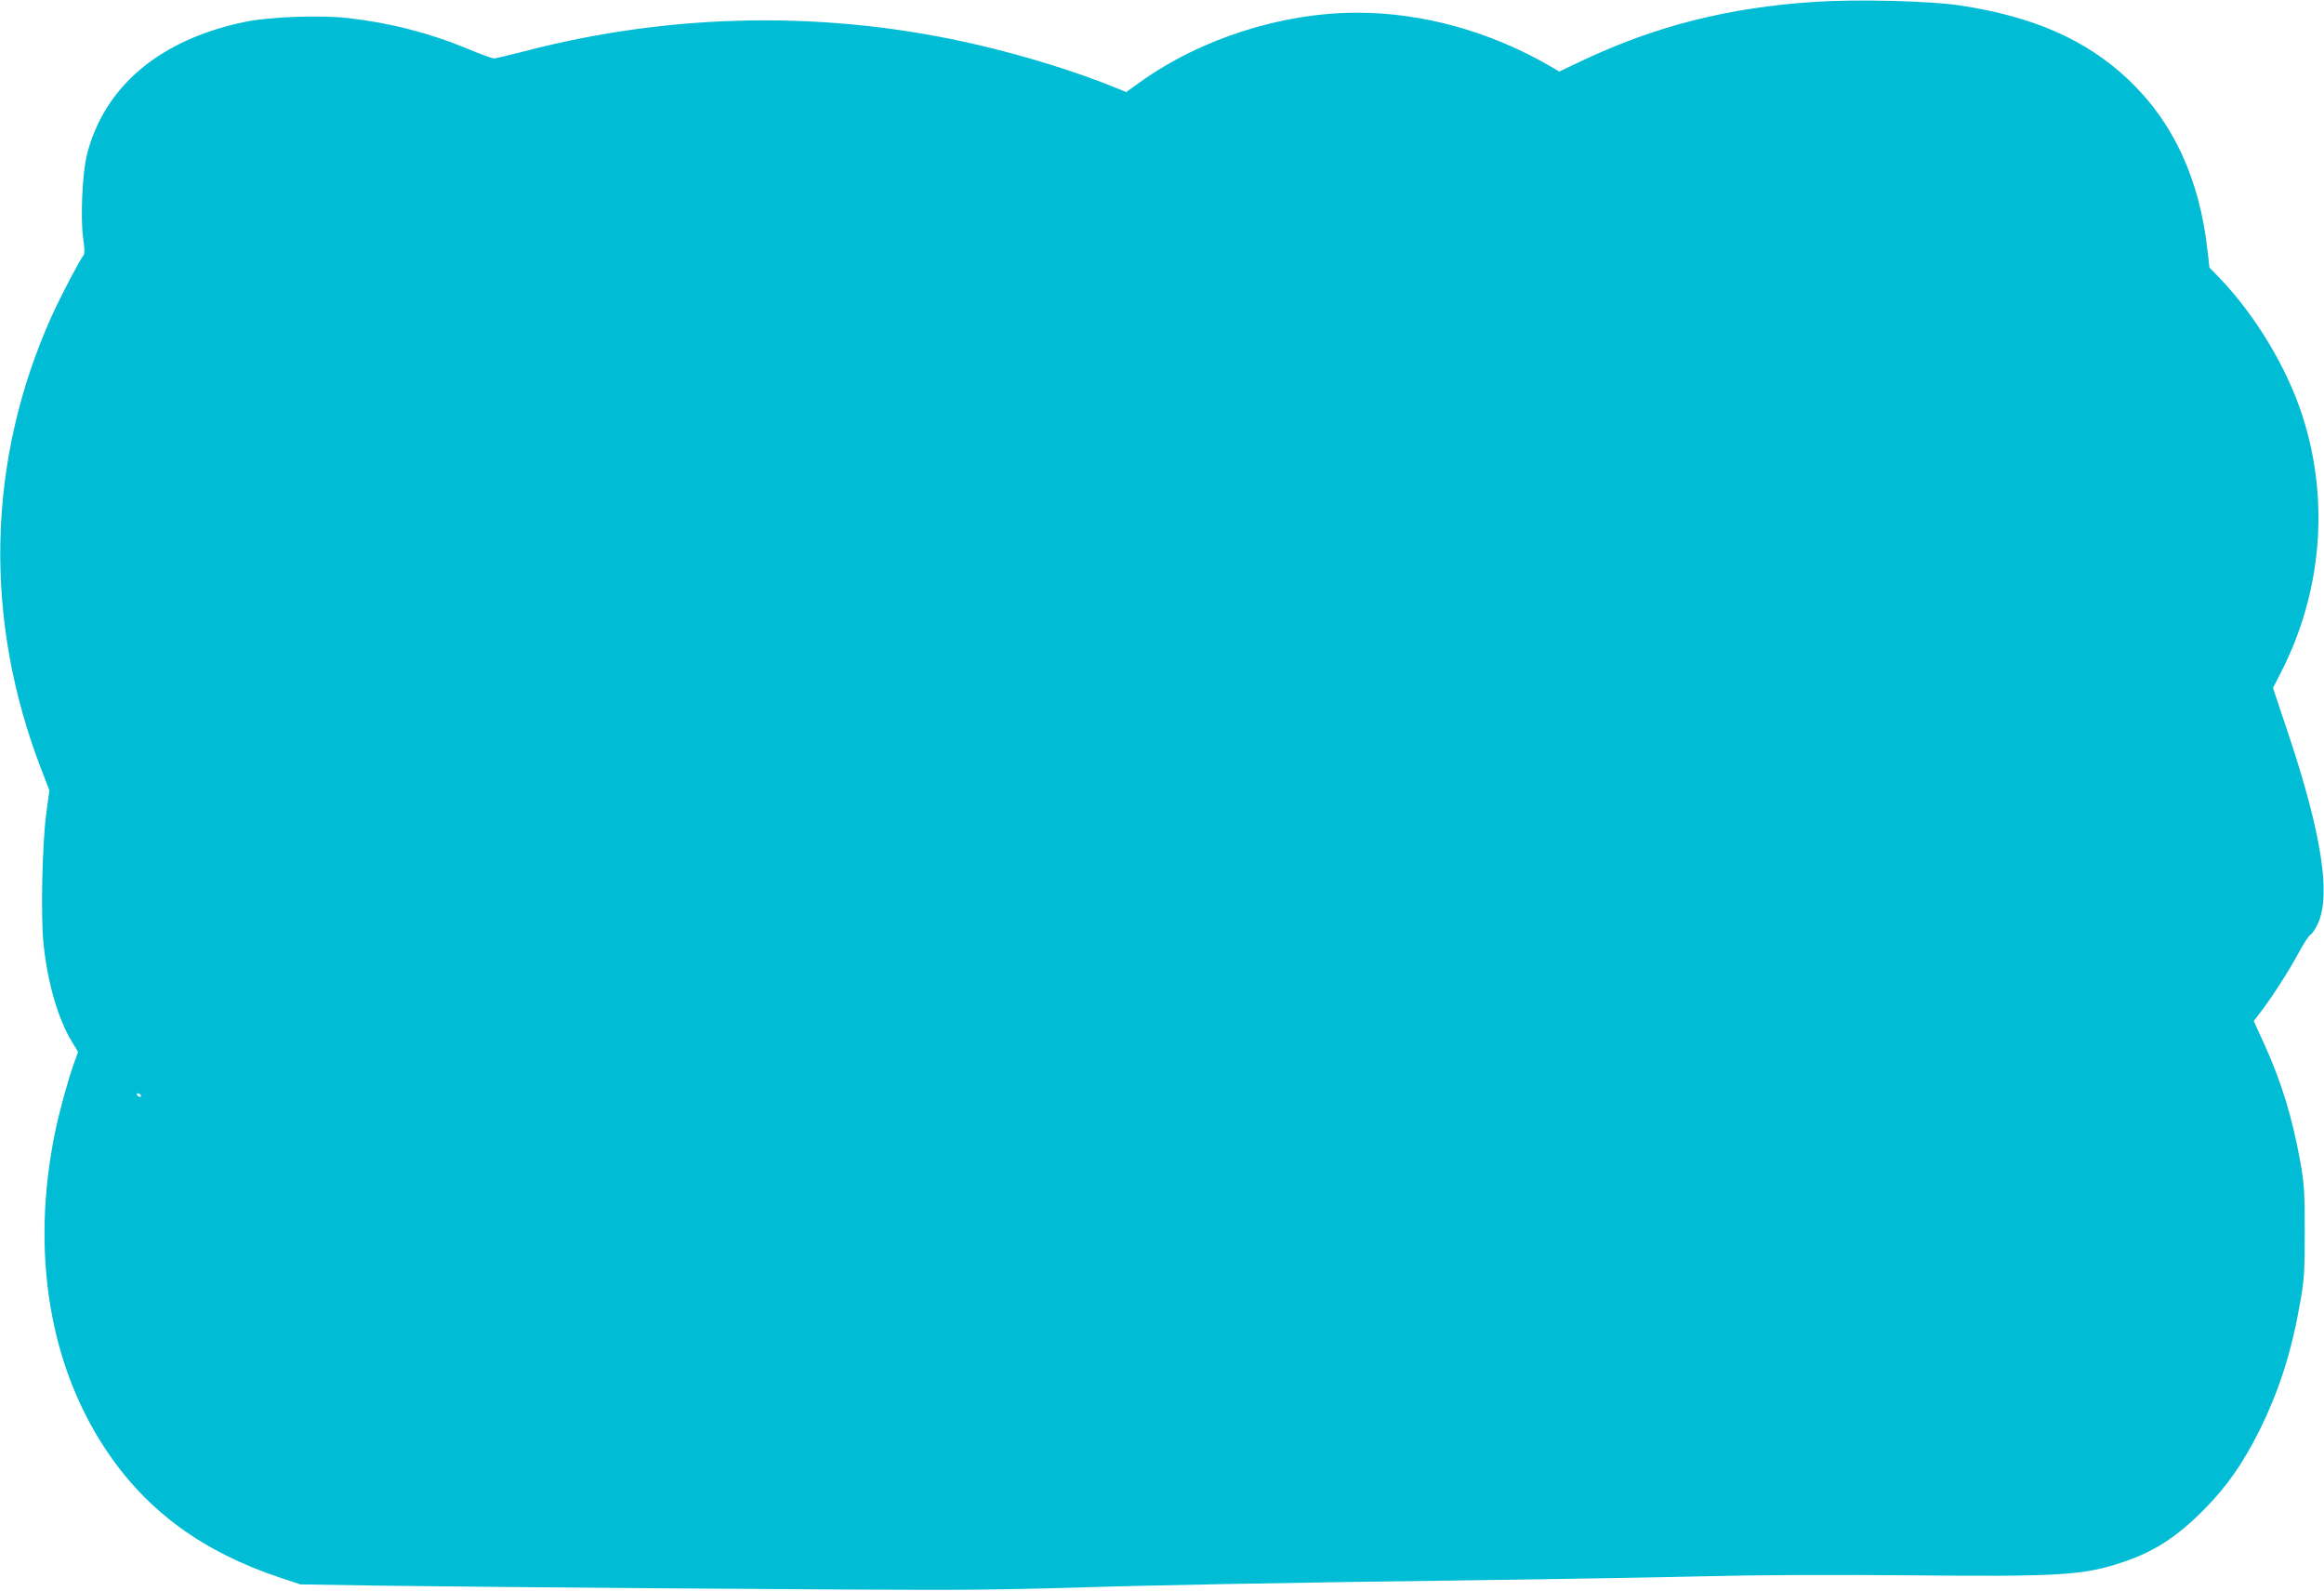 <?xml version="1.0" standalone="no"?>
<!DOCTYPE svg PUBLIC "-//W3C//DTD SVG 20010904//EN"
 "http://www.w3.org/TR/2001/REC-SVG-20010904/DTD/svg10.dtd">
<svg version="1.0" xmlns="http://www.w3.org/2000/svg"
 width="1280pt" height="876pt" viewBox="0 0 1280 876"
 preserveAspectRatio="xMidYMid meet">
<g transform="translate(0,876) scale(0.1,-0.1)"
fill="#00bcd4" stroke="none">
<path d="M10000 8750 c-480 -31 -880 -132 -1290 -326 l-122 -58 -56 33 c-329
189 -697 291 -1057 291 -416 0 -862 -143 -1197 -383 l-75 -54 -59 24 c-212 87
-493 174 -759 236 -817 191 -1675 179 -2495 -35 -85 -22 -162 -40 -170 -40 -8
0 -71 23 -139 51 -210 88 -432 145 -660 171 -150 18 -428 8 -564 -19 -472 -95
-782 -354 -878 -732 -26 -104 -37 -357 -20 -468 7 -45 8 -78 2 -85 -22 -28
-126 -225 -175 -334 -360 -797 -379 -1678 -54 -2510 l40 -104 -17 -126 c-23
-171 -31 -577 -15 -723 23 -214 80 -409 155 -533 l35 -58 -24 -67 c-34 -96
-82 -271 -105 -386 -131 -652 -30 -1270 284 -1740 223 -334 530 -559 955 -701
l115 -38 450 -7 c571 -8 2662 -24 3110 -23 187 0 500 6 695 12 394 13 1125 27
2285 42 424 6 966 15 1205 21 271 7 692 9 1120 5 829 -8 958 0 1176 74 170 57
297 140 444 289 126 127 214 254 305 436 111 225 178 436 227 721 19 109 22
167 22 374 0 212 -3 262 -23 375 -44 246 -104 445 -200 656 l-58 127 37 48
c67 88 158 230 210 327 28 52 58 98 66 101 8 3 27 31 41 62 72 158 19 497
-163 1042 l-85 254 44 86 c225 439 268 945 120 1407 -85 266 -256 552 -455
761 l-59 61 -10 89 c-44 400 -189 712 -439 948 -232 218 -521 345 -925 406
-161 25 -564 35 -795 20z m-9225 -6020 c3 -5 2 -10 -4 -10 -5 0 -13 5 -16 10
-3 6 -2 10 4 10 5 0 13 -4 16 -10z"/>
</g>
</svg>
